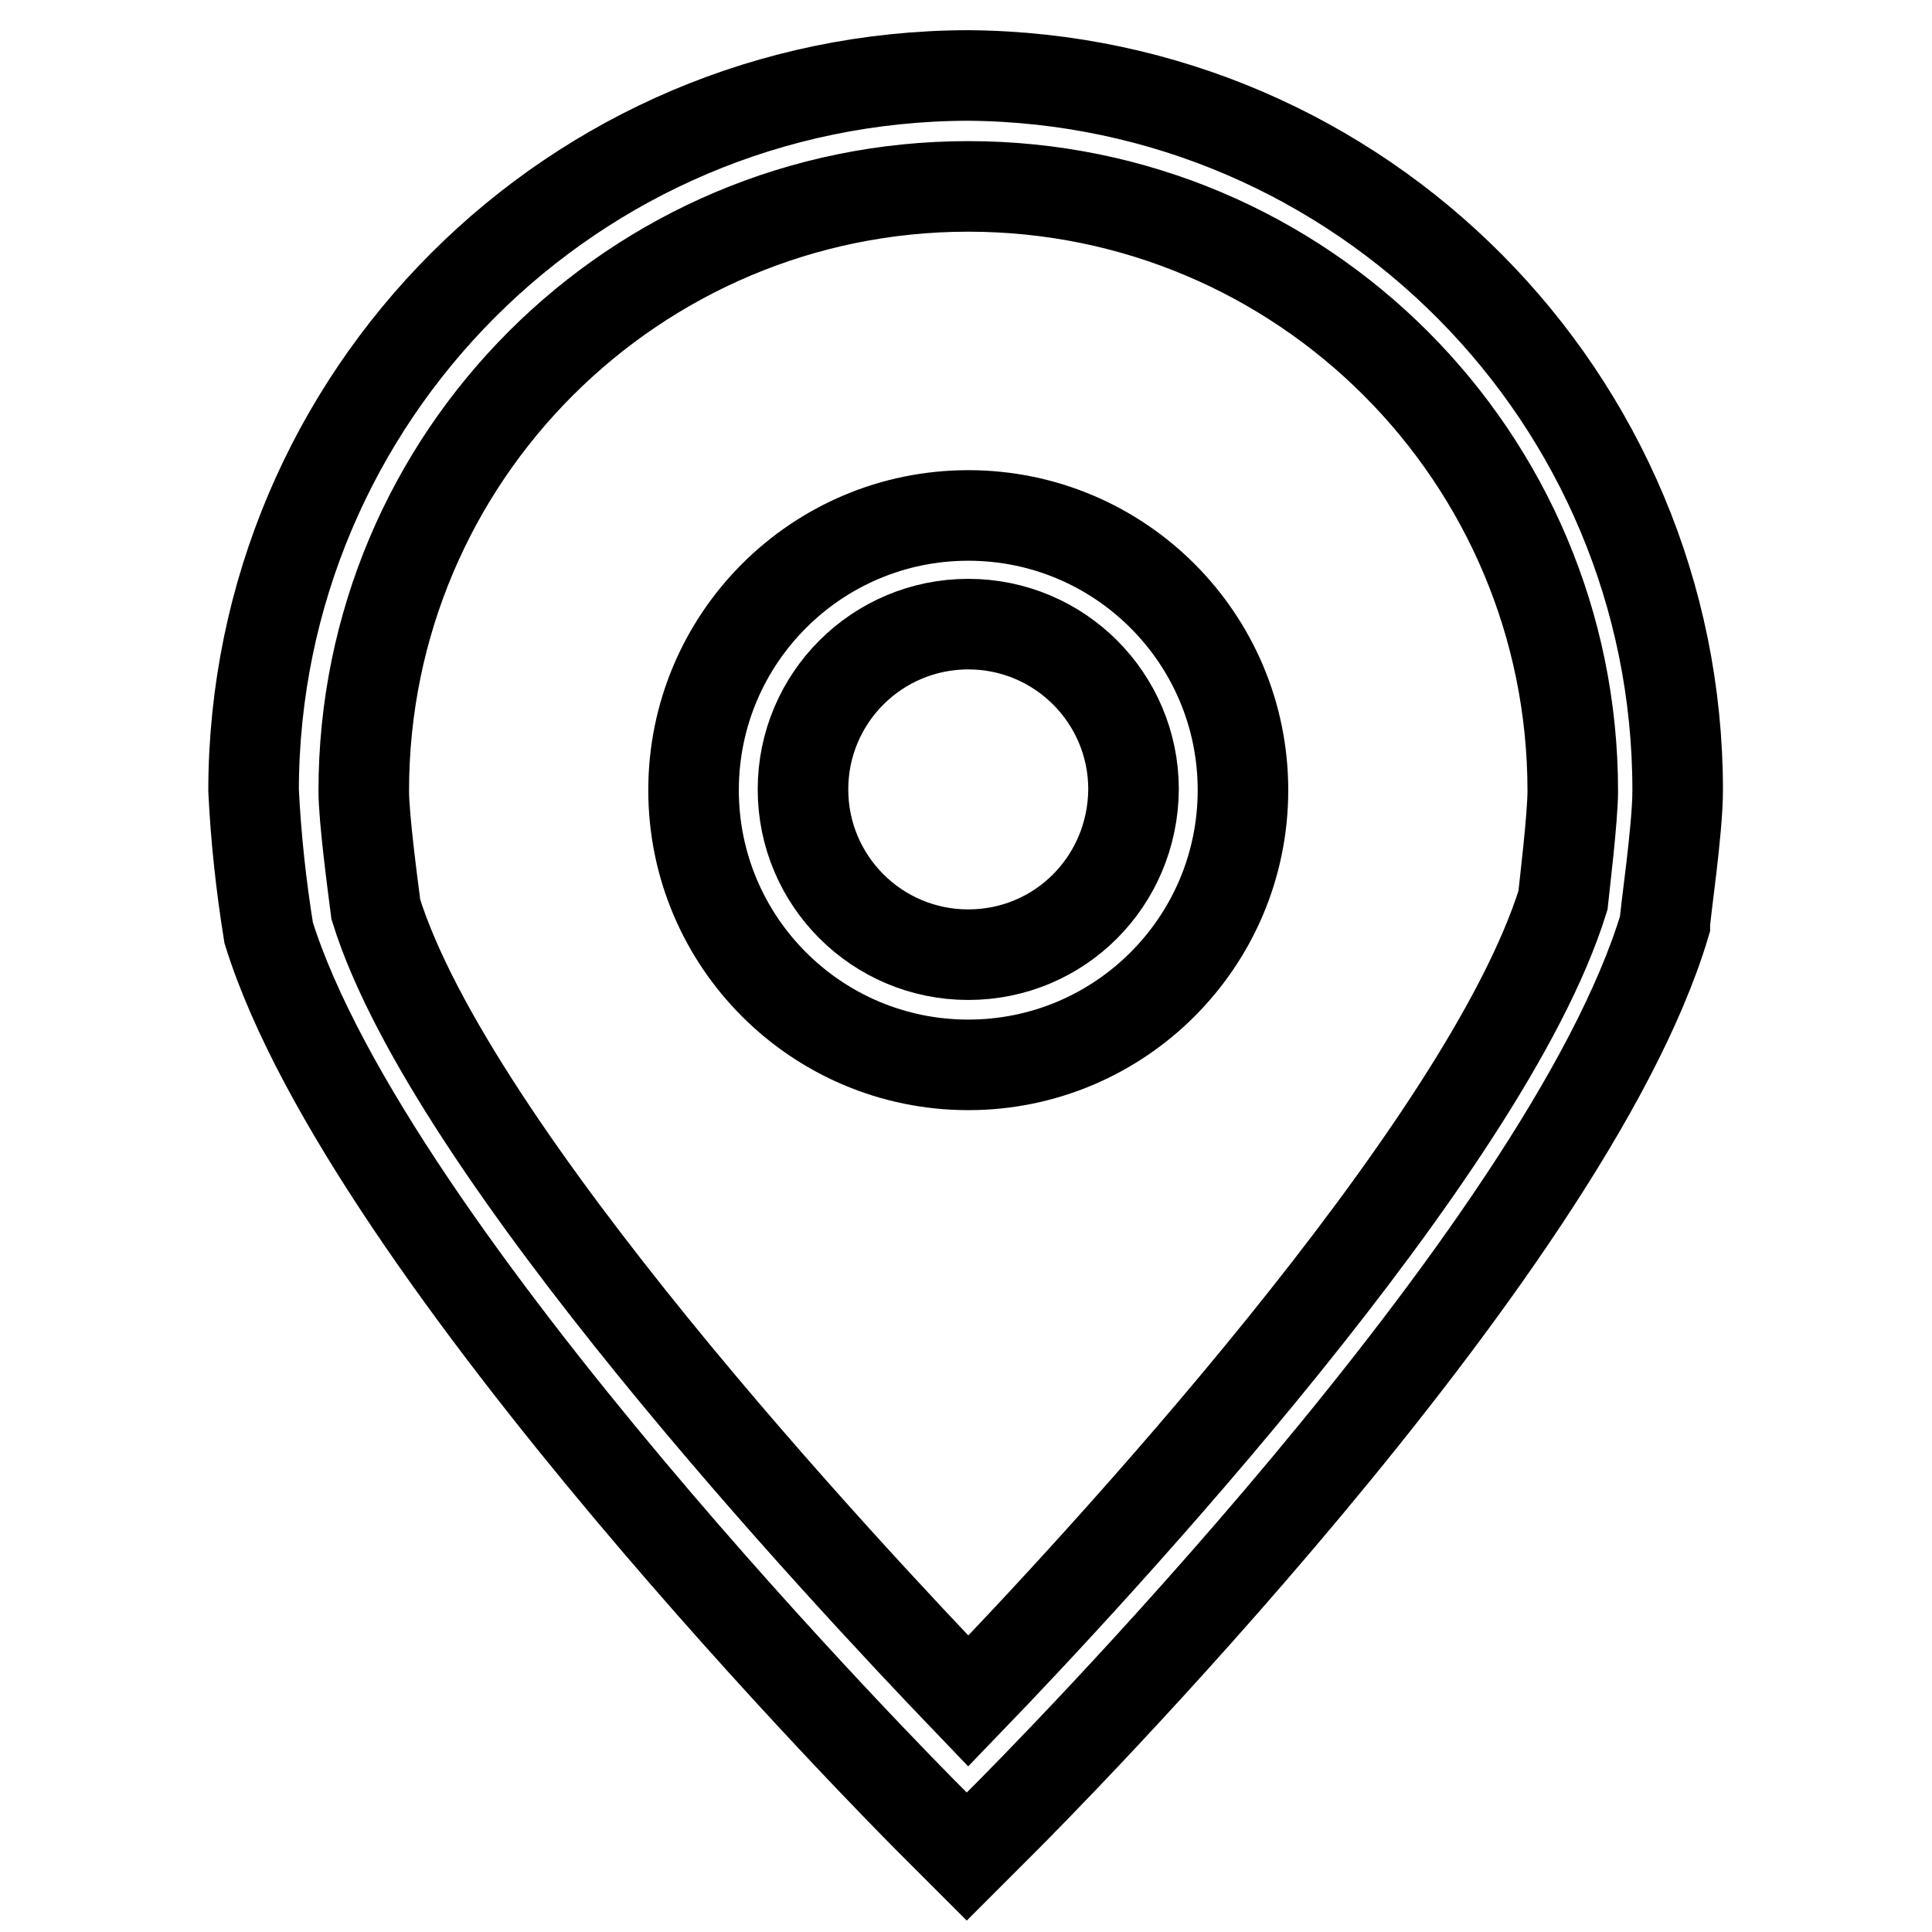<?xml version="1.0" encoding="utf-8"?>
<!-- Svg Vector Icons : http://www.onlinewebfonts.com/icon -->
<!DOCTYPE svg PUBLIC "-//W3C//DTD SVG 1.1//EN" "http://www.w3.org/Graphics/SVG/1.1/DTD/svg11.dtd">
<svg version="1.1" xmlns="http://www.w3.org/2000/svg" xmlns:xlink="http://www.w3.org/1999/xlink" x="0px" y="0px" viewBox="0 0 256 256" enable-background="new 0 0 256 256" xml:space="preserve">
<g> <path stroke-width="12" fill-opacity="0" stroke="#000000"  d="M128.3,68.3c-20.1,0-36.4,16.3-36.4,36.4c0,20.1,16.3,36.4,36.4,36.4c20.1,0,36.4-16.3,36.4-36.4 C164.7,84.6,148.4,68.3,128.3,68.3L128.3,68.3z M128.3,126.5c-12.1,0-21.9-9.8-21.9-21.9c0-12.1,9.8-21.9,21.9-21.9 s21.9,9.8,21.9,21.9C150.1,116.8,140.4,126.5,128.3,126.5L128.3,126.5z"/> <path stroke-width="12" fill-opacity="0" stroke="#000000"  d="M128.3,10C76,10.1,33.7,52.4,33.6,104.7c0.3,6.3,1,12.7,2,18.9C48.9,166.3,120.1,238,123,240.9l5.1,5.1 l5.1-5.1c3.1-3.1,74.3-74.6,87.4-118.4c0-1.3,1.7-12.4,1.7-17.8C222.3,52.7,180.3,10.4,128.3,10z M207.1,119.3 c-10.3,33.1-62.2,88.9-78.8,106.1c-16.6-17.3-68.5-72.8-78.5-104.9c-0.4-3.1-1.6-12.1-1.6-15.7c0-44.3,35.9-80.1,80.1-80.1 c44.3,0,80.1,35.9,80.1,80.1C208.4,108.3,207.3,117.4,207.1,119.3L207.1,119.3z"/></g>
</svg>